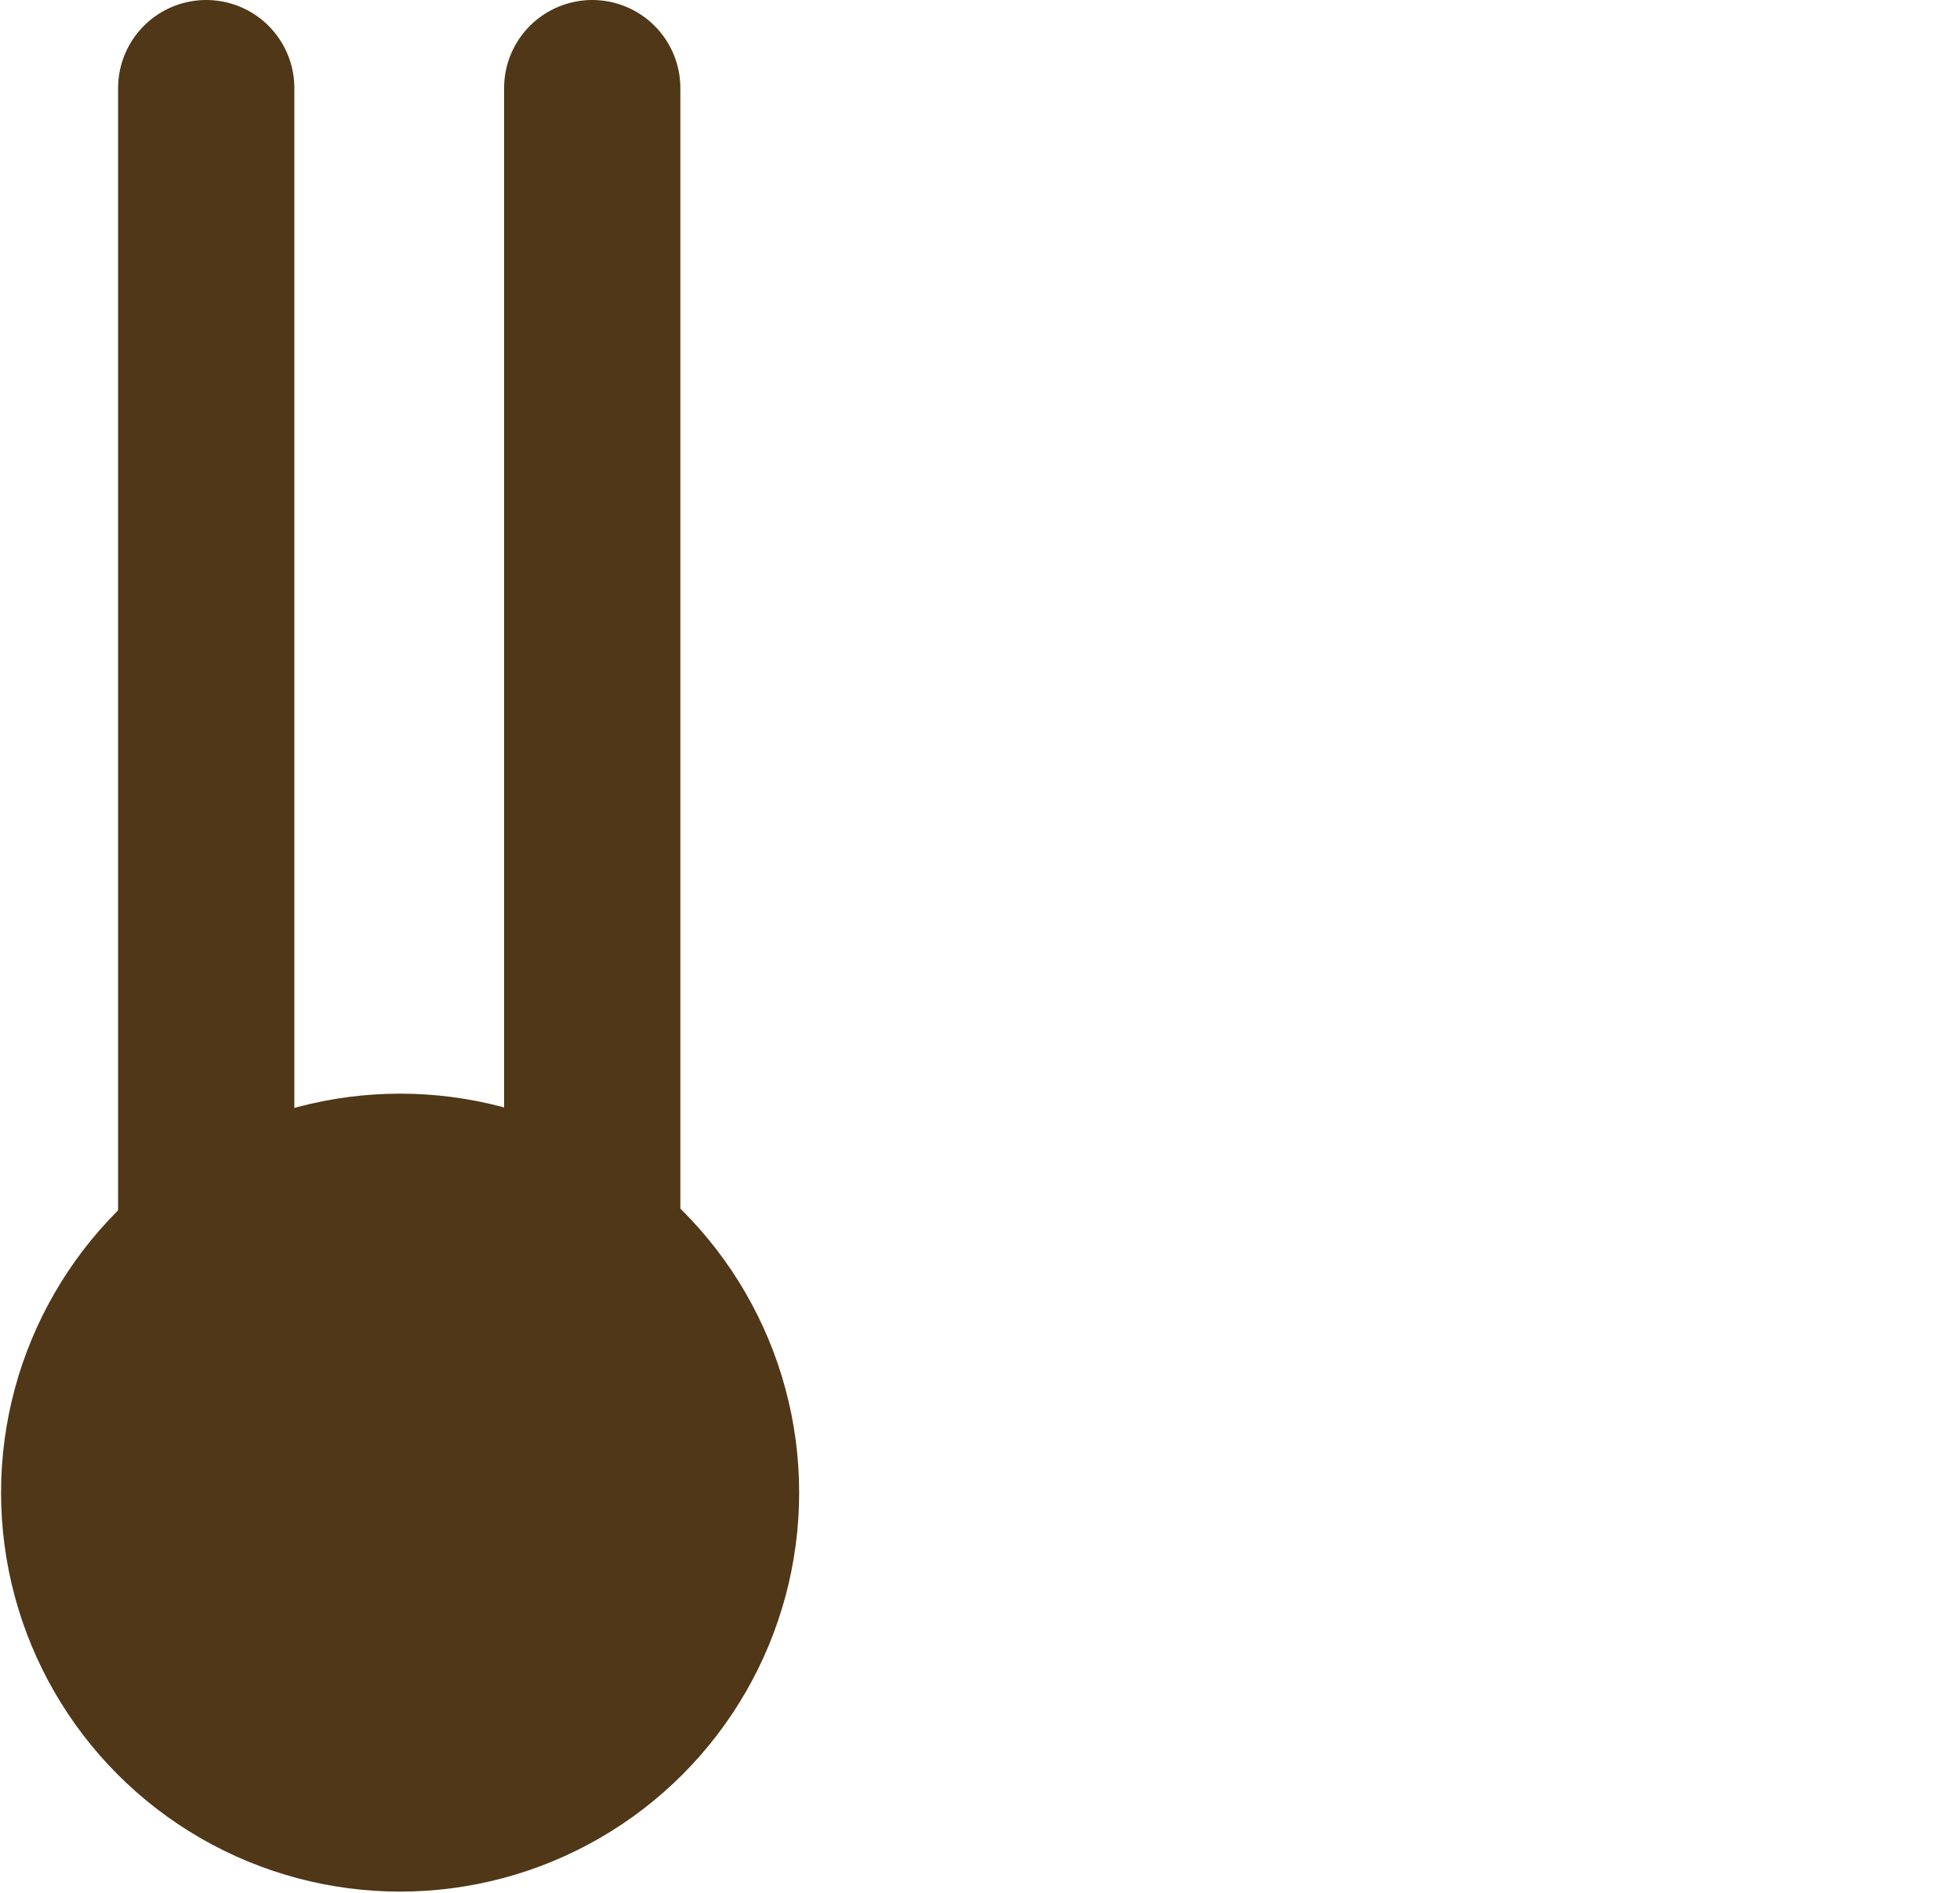 <svg xmlns="http://www.w3.org/2000/svg" viewBox="0 0 111.2 107.4"><g fill="#4f3718" stroke="#4f3718" stroke-linecap="round" stroke-linejoin="round"><circle cx="22.7" cy="84.7" r="20.6" stroke-width="4.08"/><path d="M11.7 5v71.8M33.6 5v71.8" stroke-width="10"/></g></svg>